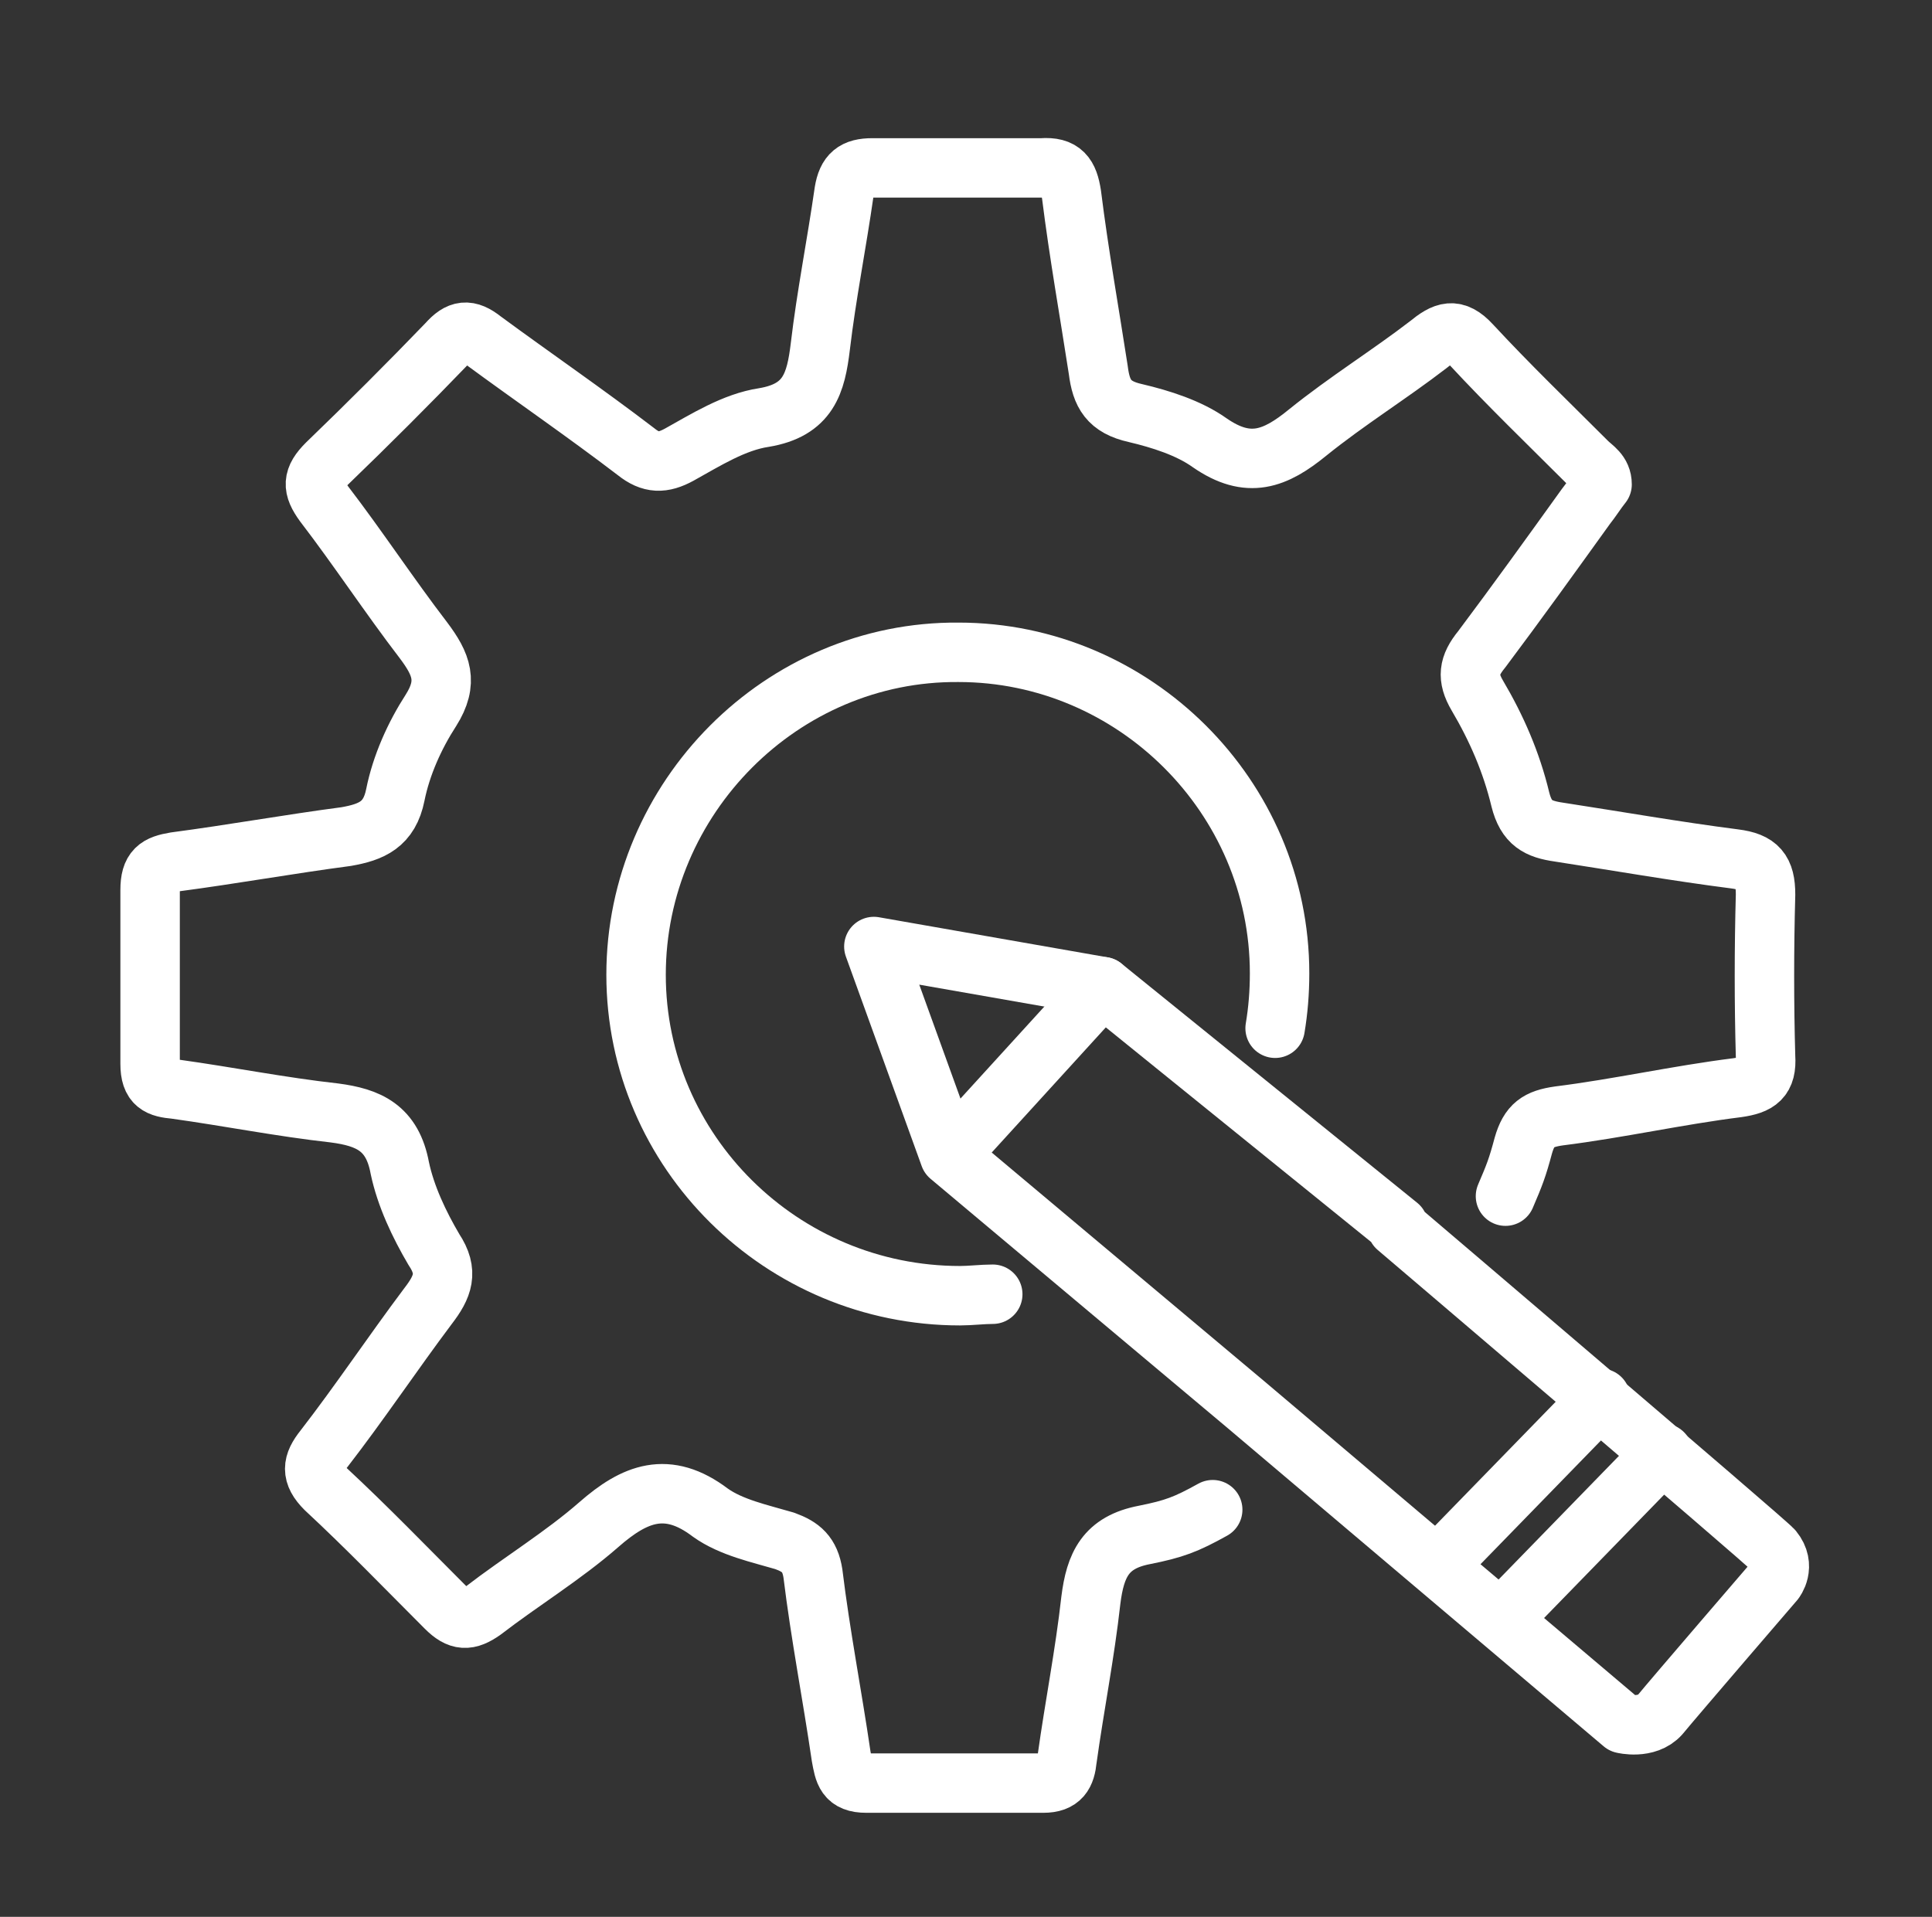 <?xml version="1.0" encoding="UTF-8"?>
<svg xmlns="http://www.w3.org/2000/svg" id="Layer_1" data-name="Layer 1" version="1.1" viewBox="0 0 130 129">
  <rect x="0" y="0" width="130" height="129" fill="#333333" stroke="none"/>
  <defs>
    <style>
      .cls-1 {
        fill: none;
        stroke: #fff;
        stroke-linecap: round;
        stroke-linejoin: round;
        stroke-width: 4px;
      }
    </style>
  </defs>
  <g id="Icon_-_Engineering" data-name="Icon - Engineering">
    <path id="Vector" class="cls-1" d="M101.3,80.5c.6-1.4.8-1.9,1.2-3.4.4-1.4,1-1.8,2.4-2,4-.5,8-1.4,12-1.9,1.4-.2,2-.6,1.9-2.1-.1-3.6-.1-7.2,0-10.9,0-1.6-.5-2.2-2.1-2.4-3.9-.5-7.9-1.2-11.8-1.8-1.4-.2-2.2-.6-2.6-2.2-.6-2.5-1.6-4.8-2.9-7-.7-1.2-.6-2,.3-3.1,2.4-3.2,4.7-6.4,7-9.6.4-.5.7-1,1.1-1.5,0-.8-.6-1.1-1-1.5-2.6-2.6-5.3-5.2-7.8-7.9-1.1-1.2-1.8-.9-2.9,0-2.6,2-5.5,3.8-8.1,5.9-2.2,1.8-4,2.5-6.6.7-1.4-1-3.3-1.6-5-2-1.8-.4-2.3-1.3-2.5-2.9-.6-3.9-1.3-7.8-1.8-11.8-.2-1.3-.6-1.9-2-1.8-3.8,0-7.6,0-11.4,0-1.2,0-1.7.4-1.9,1.6-.5,3.5-1.2,7-1.6,10.4-.3,2.5-.8,4.3-3.8,4.8-2,.3-3.9,1.5-5.7,2.5-1.1.6-1.9.6-2.9-.2-3.4-2.6-6.9-5-10.3-7.5-1-.8-1.6-.7-2.4.2-2.6,2.7-5.3,5.4-8.1,8.1-1,1-1,1.6-.2,2.7,2.3,3,4.4,6.2,6.7,9.2,1.2,1.6,1.7,2.8.5,4.7-1.1,1.7-2,3.7-2.4,5.7-.4,2-1.6,2.5-3.3,2.8-3.8.5-7.7,1.2-11.5,1.7-1.2.2-1.7.5-1.7,1.9,0,3.9,0,7.8,0,11.7,0,1.4.6,1.6,1.7,1.7,3.6.5,7.1,1.2,10.7,1.6,2.3.3,3.9,1,4.4,3.7.4,1.9,1.3,3.8,2.3,5.5,1,1.5.6,2.5-.4,3.8-2.4,3.2-4.6,6.5-7,9.6-.8,1-.9,1.7.1,2.7,2.8,2.6,5.4,5.3,8.1,8,.9.9,1.5.9,2.5.2,2.6-2,5.4-3.7,7.8-5.8,2.4-2.1,4.6-3,7.5-.8,1.4,1,3.3,1.4,5,1.9,1.1.4,1.7.9,1.9,2.2.5,4.1,1.3,8.2,1.9,12.3.2,1.1.3,1.8,1.7,1.8,4,0,8,0,11.9,0,1.2,0,1.5-.6,1.6-1.6.5-3.6,1.2-7.1,1.6-10.7.3-2.4,1-3.9,3.6-4.4,2-.4,2.8-.7,4.6-1.7"></path>
    <path id="Vector_2" data-name="Vector 2" class="cls-1" d="M66.8,87.1c-.7,0-1.5.1-2.2.1-12,0-21.8-9.7-21.8-21.6s9.8-21.8,21.7-21.7c11.8,0,21.6,9.7,21.6,21.6,0,1.3-.1,2.5-.3,3.7"></path>
    <path id="Vector_3" data-name="Vector 3" class="cls-1" d="M94.1,82.5l-19.9-16.1-15.4-2.7,5.1,14.1,19.9,16.7,25.4,21.5s1.6.4,2.5-.6c.9-1.1,7.7-9,7.7-9,0,0,.8-1-.1-2.1-.4-.5-25.3-21.7-25.3-21.7h0Z"></path>
    <path id="Vector_4" data-name="Vector 4" class="cls-1" d="M74.2,66.4l-10.3,11.3"></path>
    <path id="Vector_5" data-name="Vector 5" class="cls-1" d="M107.7,94.1l-10.9,11.2"></path>
    <path id="Vector_6" data-name="Vector 6" class="cls-1" d="M111.9,97.8l-10.9,11.2"></path>
  </g>
</svg>
